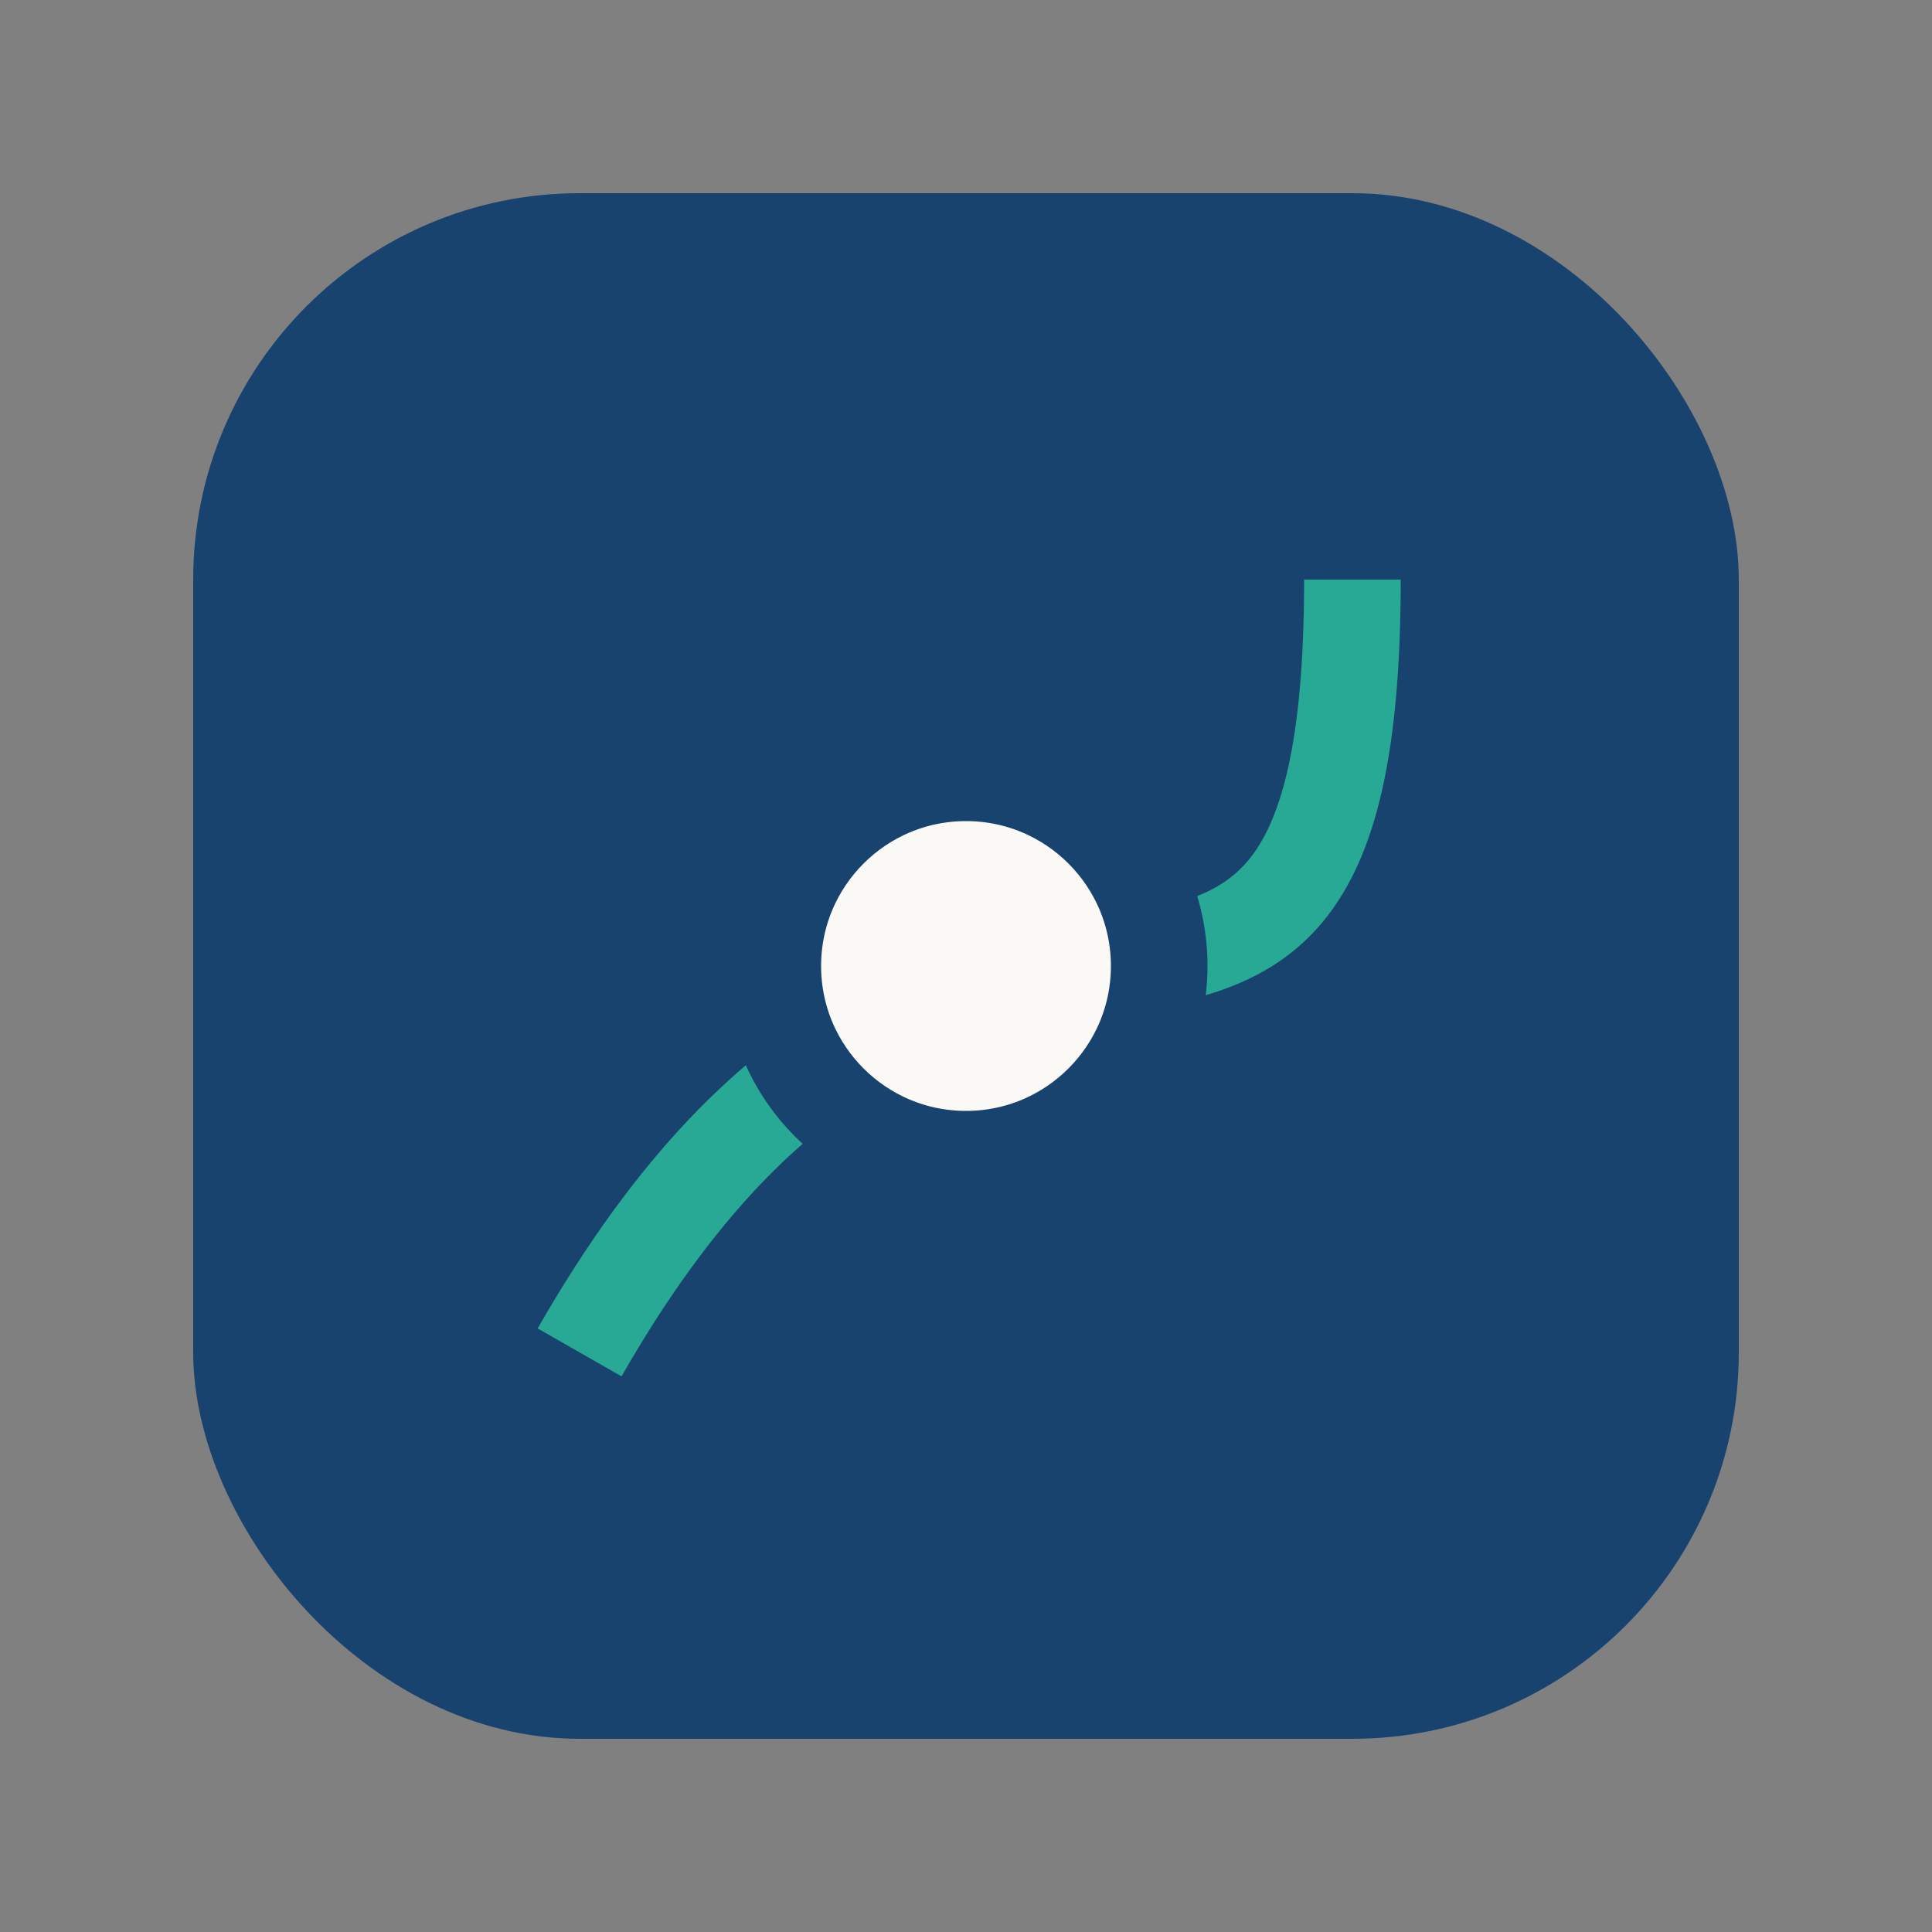 <?xml version="1.0" encoding="UTF-8"?>
<svg xmlns="http://www.w3.org/2000/svg" width="40" height="40" viewBox="0 0 40 40"><rect x="0" y="0" width="40" height="40" fill="#808080" stroke="none"/><rect x="4" y="4" width="32" height="32" rx="8" fill="#18436e"/><path d="M12 28C20 14 28 26 28 12" stroke="#28a995" stroke-width="2" fill="none"/><circle cx="20" cy="20" r="4" fill="#faf9f6" stroke="#18436e" stroke-width="2"/></svg>